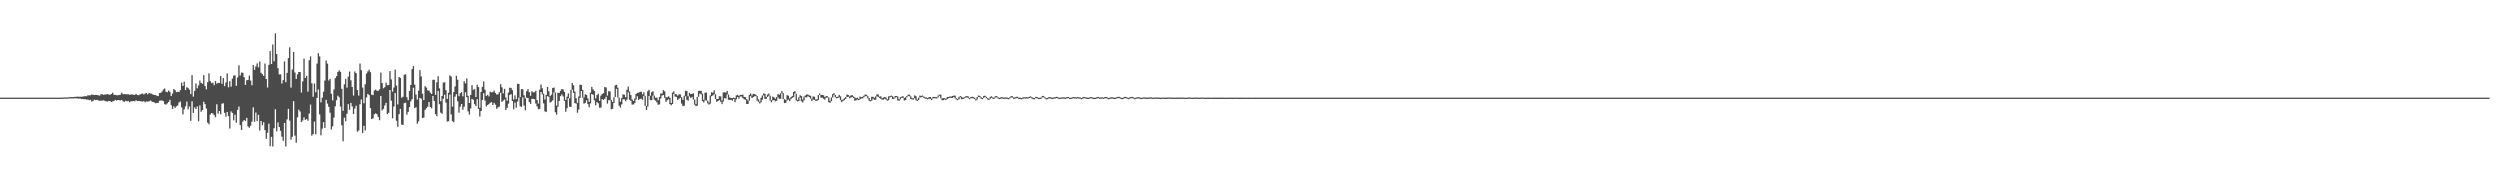 <?xml version="1.0" encoding="UTF-8"?>
<svg xmlns="http://www.w3.org/2000/svg" width="1920" height="150">
  <path d="M0 75.000h1v1.000H0zM1 75.000h1v1.000H1zM2 75.000h1v1.000H2zM3 75.000h1v1.000H3zM4 75.000h1v1.000H4zM5 75.000h1v1.000H5zM6 75.000h1v1.000H6zM7 75.000h1v1.000H7zM8 75.000h1v1.000H8zM9 75.000h1v1.000H9zM10 75.000h1v1.000H10zM11 75.000h1v1.000H11zM12 75.000h1v1.000H12zM13 75.000h1v1.000H13zM14 75.000h1v1.000H14zM15 75.000h1v1.000H15zM16 75.000h1v1.000H16zM17 75.000h1v1.000H17zM18 75.000h1v1.000H18zM19 75.000h1v1.000H19zM20 75.000h1v1.000H20zM21 75.000h1v1.000H21zM22 75.000h1v1.000H22zM23 75.000h1v1.000H23zM24 75.000h1v1.000H24zM25 75.000h1v1.000H25zM26 75.000h1v1.000H26zM27 75.000h1v1.000H27zM28 75.000h1v1.000H28zM29 75.000h1v1.000H29zM30 75.000h1v1.000H30zM31 75.000h1v1.000H31zM32 75.000h1v1.000H32zM33 75.000h1v1.000H33zM34 75.000h1v1.000H34zM35 75.000h1v1.000H35zM36 75.000h1v1.000H36zM37 75.000h1v1.000H37zM38 75.000h1v1.000H38zM39 75.000h1v1.000H39zM40 75.000h1v1.000H40zM41 75.000h1v1.000H41zM42 75.000h1v1.000H42zM43 75.000h1v1.000H43zM44 75.000h1v1.000H44zM45 74.997h1v1.000H45zM46 74.978h1v1.000H46zM47 74.922h1v1.000H47zM48 74.885h1v1.000H48zM49 74.811h1v1.000H49zM50 74.843h1v1.000H50zM51 74.829h1v1.000H51zM52 74.757h1v1.000H52zM53 74.576h1v1.000H53zM54 74.555h1v1.066H54zM55 74.602h1v1.000H55zM56 74.519h1v1.125H56zM57 74.390h1v1.092H57zM58 74.353h1v1.160H58zM59 74.206h1v1.430H59zM60 74.363h1v1.409H60zM61 74.259h1v1.332H61zM62 74.275h1v1.844H62zM63 74.178h1v1.818H63zM64 73.998h1v2.262H64zM65 73.810h1v2.329H65zM66 73.940h1v2.605H66zM67 73.236h1v3.150H67zM68 73.213h1v3.760H68zM69 73.220h1v3.470H69zM70 72.535h1v5.531H70zM71 72.790h1v4.700H71zM72 73.016h1v3.475H72zM73 72.859h1v4.053H73zM74 72.888h1v3.825H74zM75 73.232h1v3.876H75zM76 73.452h1v3.939H76zM77 72.499h1v4.810H77zM78 72.302h1v4.975H78zM79 72.850h1v4.183H79zM80 72.546h1v4.857H80zM81 72.582h1v5.273H81zM82 72.233h1v5.785H82zM83 72.588h1v4.916H83zM84 72.827h1v4.719H84zM85 72.195h1v6.170H85zM86 71.151h1v6.739H86zM87 72.788h1v4.776H87zM88 72.888h1v3.789H88zM89 73.079h1v4.186H89zM90 73.280h1v3.518H90zM91 72.925h1v4.052H91zM92 72.691h1v4.465H92zM93 71.162h1v5.593H93zM94 72.414h1v5.398H94zM95 72.234h1v5.940H95zM96 72.343h1v5.009H96zM97 72.470h1v5.352H97zM98 72.269h1v5.244H98zM99 72.853h1v5.667H99zM100 72.522h1v5.319H100zM101 72.483h1v5.220H101zM102 72.836h1v4.746H102zM103 72.787h1v5.078H103zM104 72.151h1v4.794H104zM105 72.972h1v4.710H105zM106 73.133h1v4.369H106zM107 72.622h1v4.998H107zM108 72.081h1v5.774H108zM109 71.818h1v6.206H109zM110 72.553h1v5.130H110zM111 71.839h1v6.695H111zM112 71.456h1v6.451H112zM113 72.461h1v5.561H113zM114 71.389h1v6.419H114zM115 71.826h1v5.359H115zM116 71.894h1v5.917H116zM117 72.577h1v5.736H117zM118 72.864h1v5.781H118zM119 73.003h1v6.330H119zM120 73.535h1v5.442H120zM121 73.775h1v5.284H121zM122 71.474h1v5.865H122zM123 71.285h1v5.876H123zM124 70.206h1v7.028H124zM125 68.780h1v8.915H125zM126 67.922h1v12.048H126zM127 70.509h1v9.873H127zM128 70.825h1v8.573H128zM129 69.556h1v8.802H129zM130 70.429h1v6.280H130zM131 73.783h1v7.009H131zM132 71.809h1v11.908H132zM133 68.405h1v13.289H133zM134 69.214h1v13.621H134zM135 70.801h1v10.846H135zM136 70.477h1v10.514H136zM137 70.715h1v8.007H137zM138 69.227h1v8.754H138zM139 63.439h1v18.931H139zM140 66.033h1v21.807H140zM141 62.762h1v21.206H141zM142 69.182h1v12.542H142zM143 66.907h1v11.112H143zM144 67.695h1v16.296H144zM145 68.845h1v12.941H145zM146 72.307h1v20.541H146zM147 57.718h1v20.038H147zM148 74.195h1v12.530H148zM149 69.816h1v12.672H149zM150 64.098h1v19.607H150zM151 67.809h1v13.901H151zM152 65.546h1v27.660H152zM153 61.849h1v19.108H153zM154 63.672h1v22.185H154zM155 64.346h1v20.207H155zM156 57.725h1v20.401H156zM157 66.171h1v13.842H157zM158 68.600h1v14.827H158zM159 63.108h1v31.078H159zM160 56.340h1v39.076H160zM161 62.273h1v25.676H161zM162 63.887h1v22.937H162zM163 63.487h1v23.709H163zM164 65.449h1v23.009H164zM165 62.262h1v27.780H165zM166 64.264h1v15.816H166zM167 63.571h1v23.749H167zM168 63.719h1v21.517H168zM169 58.371h1v29.402H169zM170 64.378h1v15.259H170zM171 59.955h1v19.374H171zM172 66.138h1v20.541H172zM173 63.379h1v26.200H173zM174 56.354h1v29.653H174zM175 67.084h1v22.068H175zM176 62.344h1v36.369H176zM177 66.558h1v19.006H177zM178 60.349h1v26.398H178zM179 57.998h1v34.491H179zM180 57.850h1v30.220H180zM181 65.895h1v28.323H181zM182 59.504h1v24.873H182zM183 50.130h1v31.695H183zM184 57.999h1v38.092H184zM185 55.762h1v44.043H185zM186 55.847h1v37.531H186zM187 59.226h1v32.957H187zM188 65.296h1v27.591H188zM189 61.656h1v28.881H189zM190 61.397h1v35.765H190zM191 58.022h1v40.061H191zM192 61.831h1v34.721H192zM193 65.468h1v27.944H193zM194 49.937h1v32.527H194zM195 53.638h1v39.860H195zM196 50.960h1v35.441H196zM197 48.699h1v44.252H197zM198 51.690h1v36.493H198zM199 47.276h1v52.975H199zM200 55.837h1v37.091H200zM201 56.948h1v39.216H201zM202 58.290h1v35.618H202zM203 48.789h1v51.094H203zM204 60.650h1v45.971H204zM205 67.172h1v34.750H205zM206 49.796h1v45.175H206zM207 39.217h1v73.116H207zM208 49.167h1v55.963H208zM209 34.181h1v78.311H209zM210 46.991h1v51.470H210zM211 25.609h1v58.264H211zM212 41.498h1v59.367H212zM213 52.399h1v41.680H213zM214 57.134h1v40.412H214zM215 57.029h1v43.445H215zM216 64.175h1v40.793H216zM217 61.534h1v46.599H217zM218 47.136h1v47.295H218zM219 63.116h1v49.384H219zM220 55.975h1v35.717H220zM221 44.671h1v38.914H221zM222 36.306h1v56.299H222zM223 67.278h1v39.951H223zM224 53.403h1v51.604H224zM225 40.005h1v37.689H225zM226 55.633h1v48.505H226zM227 60.603h1v49.025H227zM228 57.145h1v32.952H228zM229 55.260h1v29.019H229zM230 55.304h1v30.351H230zM231 71.057h1v22.705H231zM232 62.522h1v29.987H232zM233 44.985h1v45.102H233zM234 59.871h1v32.260H234zM235 58.222h1v33.204H235zM236 70.390h1v22.309H236zM237 46.258h1v41.013H237zM238 43.327h1v36.982H238zM239 63.979h1v40.186H239zM240 74.322h1v28.588H240zM241 64.078h1v29.298H241zM242 70.875h1v32.300H242zM243 48.768h1v26.394H243zM244 40.881h1v27.811H244zM245 43.302h1v44.546H245zM246 78.634h1v25.281H246zM247 74.972h1v23.846H247zM248 70.462h1v23.396H248zM249 61.909h1v36.448H249zM250 46.506h1v30.168H250zM251 48.866h1v30.704H251zM252 61.848h1v20.246H252zM253 60.576h1v25.985H253zM254 71.963h1v27.482H254zM255 77.121h1v19.857H255zM256 68.685h1v21.629H256zM257 60.064h1v21.612H257zM258 58.472h1v18.509H258zM259 55.235h1v18.290H259zM260 53.986h1v20.762H260zM261 55.218h1v26.663H261zM262 68.204h1v27.986H262zM263 85.083h1v23.428H263zM264 64.775h1v25.579H264zM265 60.587h1v32.617H265zM266 67.260h1v20.139H266zM267 58.879h1v21.095H267zM268 54.960h1v29.359H268zM269 61.717h1v17.274H269zM270 66.810h1v14.882H270zM271 73.371h1v14.225H271zM272 54.894h1v28.509H272zM273 56.188h1v24.946H273zM274 69.170h1v31.935H274zM275 73.410h1v26.784H275zM276 48.794h1v31.307H276zM277 53.911h1v22.457H277zM278 67.201h1v34.969H278zM279 79.304h1v17.299H279zM280 64.671h1v35.584H280zM281 56.486h1v18.380H281zM282 54.826h1v17.324H282zM283 53.576h1v19.478H283zM284 55.447h1v27.593H284zM285 72.662h1v18.768H285zM286 73.044h1v17.869H286zM287 69.552h1v18.189H287zM288 68.826h1v18.210H288zM289 69.693h1v18.005H289zM290 69.710h1v20.171H290zM291 68.593h1v23.700H291zM292 55.757h1v17.945H292zM293 63.787h1v21.066H293zM294 67.846h1v15.790H294zM295 66.958h1v14.040H295zM296 63.514h1v15.438H296zM297 65.426h1v22.154H297zM298 65.225h1v21.392H298zM299 54.554h1v14.575H299zM300 60.963h1v16.371H300zM301 70.421h1v20.470H301zM302 67.286h1v14.527H302zM303 53.436h1v17.925H303zM304 65.749h1v27.051H304zM305 80.225h1v17.132H305zM306 59.146h1v28.552H306zM307 59.910h1v23.712H307zM308 74.985h1v20.597H308zM309 74.310h1v21.715H309zM310 57.272h1v21.928H310zM311 57.085h1v21.764H311zM312 74.692h1v13.381H312zM313 77.013h1v8.910H313zM314 69.873h1v12.430H314zM315 65.273h1v12.547H315zM316 53.101h1v23.033H316zM317 50.802h1v16.571H317zM318 65.005h1v18.101H318zM319 72.579h1v9.741H319zM320 76.493h1v18.475H320zM321 69.624h1v23.575H321zM322 53.860h1v21.353H322zM323 58.683h1v17.139H323zM324 71.915h1v18.762H324zM325 76.854h1v13.442H325zM326 66.214h1v18.141H326zM327 67.261h1v15.841H327zM328 69.448h1v12.474H328zM329 69.626h1v8.710H329zM330 71.119h1v11.151H330zM331 72.144h1v11.061H331zM332 61.282h1v12.439H332zM333 61.293h1v16.266H333zM334 72.865h1v14.850H334zM335 63.202h1v26.087H335zM336 58.577h1v11.256H336zM337 67.890h1v12.136H337zM338 77.761h1v8.749H338zM339 73.768h1v13.565H339zM340 63.434h1v12.340H340zM341 63.196h1v9.528H341zM342 69.277h1v9.533H342zM343 75.959h1v17.355H343zM344 71.203h1v21.925H344zM345 57.898h1v14.696H345zM346 58.797h1v29.040H346zM347 81.871h1v11.213H347zM348 70.711h1v23.197H348zM349 66.384h1v7.879H349zM350 58.220h1v14.061H350zM351 61.257h1v16.575H351zM352 73.858h1v12.660H352zM353 71.633h1v10.271H353zM354 70.725h1v9.166H354zM355 73.981h1v10.360H355zM356 62.386h1v19.585H356zM357 64.066h1v6.820H357zM358 60.282h1v14.347H358zM359 73.582h1v11.907H359zM360 79.117h1v8.837H360zM361 72.919h1v10.408H361zM362 65.452h1v10.554H362zM363 68.958h1v7.685H363zM364 68.488h1v11.548H364zM365 74.503h1v6.941H365zM366 65.064h1v11.133H366zM367 66.864h1v16.815H367zM368 82.716h1v6.788H368zM369 70.553h1v14.763H369zM370 66.640h1v10.061H370zM371 62.574h1v9.028H371zM372 68.874h1v8.379H372zM373 73.676h1v8.077H373zM374 72.825h1v7.831H374zM375 74.010h1v5.948H375zM376 70.461h1v8.476H376zM377 70.955h1v7.493H377zM378 70.764h1v9.872H378zM379 69.513h1v9.485H379zM380 71.372h1v9.004H380zM381 72.609h1v10.952H381zM382 72.442h1v10.024H382zM383 70.822h1v10.988H383zM384 64.651h1v6.571H384zM385 67.071h1v11.216H385zM386 71.673h1v5.579H386zM387 68.208h1v8.181H387zM388 74.878h1v9.668H388zM389 77.440h1v5.414H389zM390 71.082h1v8.479H390zM391 67.369h1v5.617H391zM392 67.462h1v4.844H392zM393 69.270h1v8.288H393zM394 76.501h1v7.420H394zM395 73.190h1v5.539H395zM396 76.157h1v6.585H396zM397 64.332h1v13.623H397zM398 64.526h1v10.331H398zM399 74.542h1v7.129H399zM400 68.461h1v13.611H400zM401 68.561h1v6.235H401zM402 73.209h1v7.880H402zM403 75.523h1v9.141H403zM404 69.979h1v5.140H404zM405 68.428h1v6.852H405zM406 70.798h1v7.554H406zM407 73.597h1v6.174H407zM408 70.104h1v5.813H408zM409 70.958h1v4.959H409zM410 70.826h1v5.358H410zM411 69.705h1v9.787H411zM412 76.892h1v4.840H412zM413 79.487h1v4.500H413zM414 68.848h1v14.726H414zM415 64.860h1v5.788H415zM416 67.765h1v4.723H416zM417 71.932h1v7.427H417zM418 76.364h1v9.145H418zM419 72.912h1v13.147H419zM420 66.777h1v7.078H420zM421 70.089h1v4.239H421zM422 73.823h1v4.975H422zM423 72.681h1v5.469H423zM424 67.539h1v9.592H424zM425 67.247h1v3.681H425zM426 70.987h1v15.213H426zM427 81.106h1v6.883H427zM428 71.212h1v10.768H428zM429 71.413h1v6.094H429zM430 69.721h1v4.117H430zM431 68.347h1v4.193H431zM432 68.710h1v5.323H432zM433 70.584h1v6.881H433zM434 76.708h1v9.119H434zM435 74.264h1v8.819H435zM436 71.751h1v3.659H436zM437 75.488h1v6.435H437zM438 68.963h1v13.216H438zM439 63.818h1v5.073H439zM440 65.476h1v5.836H440zM441 70.353h1v8.830H441zM442 75.470h1v4.093H442zM443 78.976h1v7.595H443zM444 74.081h1v10.066H444zM445 64.974h1v10.180H445zM446 65.280h1v4.599H446zM447 69.033h1v5.975H447zM448 74.820h1v4.808H448zM449 72.454h1v6.562H449zM450 72.836h1v4.160H450zM451 75.584h1v4.371H451zM452 78.228h1v4.182H452zM453 71.150h1v8.250H453zM454 66.704h1v5.489H454zM455 68.631h1v4.182H455zM456 69.857h1v7.264H456zM457 75.646h1v5.186H457zM458 72.987h1v5.431H458zM459 71.913h1v7.471H459zM460 77.462h1v5.242H460zM461 73.398h1v9.254H461zM462 72.254h1v3.868H462zM463 71.597h1v5.175H463zM464 66.881h1v8.991H464zM465 67.178h1v7.101H465zM466 73.415h1v6.175H466zM467 69.965h1v6.923H467zM468 70.261h1v6.804H468zM469 76.728h1v7.250H469zM470 78.303h1v5.242H470zM471 74.688h1v4.335H471zM472 65.521h1v9.005H472zM473 65.168h1v3.082H473zM474 67.318h1v7.609H474zM475 74.963h1v6.253H475zM476 78.115h1v4.558H476zM477 75.360h1v4.748H477zM478 72.482h1v3.788H478zM479 72.777h1v3.548H479zM480 74.685h1v2.960H480zM481 68.951h1v7.533H481zM482 66.453h1v4.442H482zM483 70.318h1v6.273H483zM484 73.027h1v4.412H484zM485 76.357h1v3.953H485zM486 77.524h1v2.712H486zM487 75.667h1v3.516H487zM488 72.139h1v4.277H488zM489 71.287h1v2.674H489zM490 71.163h1v5.595H490zM491 70.527h1v5.453H491zM492 70.405h1v5.385H492zM493 72.464h1v4.148H493zM494 70.882h1v2.742H494zM495 73.588h1v7.708H495zM496 81.295h1v3.215H496zM497 70.088h1v11.717H497zM498 68.925h1v4.792H498zM499 73.504h1v3.419H499zM500 70.766h1v6.115H500zM501 70.157h1v3.325H501zM502 73.424h1v3.031H502zM503 75.046h1v2.342H503zM504 74.968h1v3.696H504zM505 77.031h1v3.434H505zM506 74.465h1v5.710H506zM507 71.821h1v3.738H507zM508 71.765h1v1.596H508zM509 69.246h1v3.687H509zM510 70.121h1v4.983H510zM511 74.751h1v3.486H511zM512 74.703h1v2.292H512zM513 74.004h1v2.160H513zM514 75.053h1v4.919H514zM515 79.128h1v1.702H515zM516 71.095h1v8.767H516zM517 70.167h1v2.097H517zM518 72.224h1v1.929H518zM519 72.457h1v2.010H519zM520 73.426h1v3.383H520zM521 72.507h1v3.289H521zM522 72.510h1v2.590H522zM523 74.660h1v4.884H523zM524 76.665h1v4.901H524zM525 73.561h1v7.594H525zM526 69.685h1v4.237H526zM527 69.962h1v6.672H527zM528 73.977h1v3.377H528zM529 71.293h1v2.724H529zM530 72.268h1v2.940H530zM531 72.124h1v2.302H531zM532 71.624h1v4.810H532zM533 76.461h1v3.907H533zM534 79.998h1v1.543H534zM535 74.373h1v6.747H535zM536 69.833h1v4.502H536zM537 69.747h1v2.066H537zM538 69.756h1v2.724H538zM539 71.895h1v5.763H539zM540 76.705h1v1.970H540zM541 71.201h1v5.877H541zM542 71.092h1v6.122H542zM543 77.265h1v2.082H543zM544 78.800h1v1.510H544zM545 73.253h1v6.378H545zM546 70.864h1v3.031H546zM547 71.238h1v2.102H547zM548 69.318h1v3.083H548zM549 72.416h1v3.673H549zM550 76.014h1v2.214H550zM551 76.049h1v1.511H551zM552 73.902h1v2.890H552zM553 74.015h1v4.054H553zM554 77.282h1v2.711H554zM555 71.019h1v7.003H555zM556 70.813h1v4.497H556zM557 71.156h1v4.571H557zM558 69.861h1v2.679H558zM559 72.582h1v4.032H559zM560 74.831h1v1.920H560zM561 75.280h1v1.349H561zM562 75.420h1v1.913H562zM563 74.973h1v1.079H563zM564 75.425h1v3.074H564zM565 73.317h1v3.025H565zM566 72.828h1v1.665H566zM567 73.675h1v2.120H567zM568 72.861h1v1.284H568zM569 72.910h1v1.205H569zM570 72.669h1v2.662H570zM571 74.414h1v1.841H571zM572 74.535h1v2.074H572zM573 76.110h1v3.743H573zM574 77.222h1v2.594H574zM575 72.929h1v4.391H575zM576 71.844h1v1.971H576zM577 73.363h1v1.908H577zM578 72.044h1v2.605H578zM579 72.300h1v1.685H579zM580 72.725h1v1.109H580zM581 73.760h1v3.474H581zM582 76.270h1v1.902H582zM583 77.961h1v1.459H583zM584 75.128h1v3.457H584zM585 73.319h1v3.185H585zM586 71.705h1v1.580H586zM587 72.076h1v3.880H587zM588 74.384h1v1.439H588zM589 72.649h1v1.775H589zM590 71.817h1v1.729H590zM591 73.579h1v3.640H591zM592 76.924h1v1.625H592zM593 74.172h1v2.898H593zM594 74.750h1v2.122H594zM595 75.759h1v2.108H595zM596 74.481h1v2.920H596zM597 72.216h1v2.417H597zM598 72.783h1v3.079H598zM599 71.614h1v4.256H599zM600 69.825h1v1.886H600zM601 71.400h1v4.712H601zM602 76.144h1v3.022H602zM603 76.860h1v2.100H603zM604 73.078h1v4.050H604zM605 73.527h1v2.975H605zM606 75.689h1v1.974H606zM607 74.482h1v1.628H607zM608 73.770h1v1.320H608zM609 70.636h1v3.996H609zM610 70.011h1v1.784H610zM611 71.866h1v5.322H611zM612 76.756h1v1.131H612zM613 74.823h1v2.760H613zM614 73.103h1v1.848H614zM615 73.780h1v4.004H615zM616 76.375h1v2.340H616zM617 74.208h1v2.852H617zM618 73.320h1v1.212H618zM619 72.530h1v2.303H619zM620 72.593h1v1.248H620zM621 73.259h1v1.299H621zM622 73.507h1v2.234H622zM623 75.797h1v1.839H623zM624 74.079h1v2.272H624zM625 74.272h1v2.557H625zM626 76.367h1v1.005H626zM627 76.238h1v1.193H627zM628 73.006h1v3.725H628zM629 71.827h1v1.142H629zM630 72.980h1v2.030H630zM631 72.892h1v2.115H631zM632 73.163h1v2.661H632zM633 74.522h1v1.959H633zM634 73.763h1v1.297H634zM635 73.908h1v1.000H635zM636 74.862h1v3.575H636zM637 77.447h1v1.572H637zM638 74.845h1v2.869H638zM639 72.343h1v2.566H639zM640 71.651h1v1.411H640zM641 72.974h1v1.718H641zM642 74.465h1v1.063H642zM643 74.278h1v1.000H643zM644 72.862h1v1.884H644zM645 73.964h1v2.972H645zM646 76.698h1v1.791H646zM647 76.434h1v1.000H647zM648 75.450h1v1.478H648zM649 74.545h1v1.410H649zM650 72.576h1v1.940H650zM651 72.958h1v1.296H651zM652 74.012h1v1.455H652zM653 73.268h1v1.622H653zM654 73.073h1v1.416H654zM655 74.079h1v1.216H655zM656 74.823h1v2.558H656zM657 75.471h1v1.593H657zM658 75.017h1v1.467H658zM659 75.897h1v1.000H659zM660 74.138h1v2.224H660zM661 74.587h1v1.000H661zM662 74.269h1v1.323H662zM663 73.508h1v1.214H663zM664 72.587h1v1.234H664zM665 72.786h1v1.090H665zM666 73.812h1v1.745H666zM667 75.307h1v1.988H667zM668 76.843h1v1.000H668zM669 74.289h1v3.000H669zM670 74.359h1v1.363H670zM671 75.048h1v1.664H671zM672 74.091h1v2.503H672zM673 72.489h1v1.578H673zM674 72.543h1v1.910H674zM675 74.198h1v1.000H675zM676 73.989h1v1.872H676zM677 75.438h1v1.080H677zM678 74.928h1v1.630H678zM679 74.486h1v1.268H679zM680 74.958h1v1.490H680zM681 76.306h1v1.000H681zM682 74.011h1v2.937H682zM683 73.761h1v1.000H683zM684 73.351h1v1.000H684zM685 73.943h1v2.019H685zM686 74.889h1v1.092H686zM687 73.751h1v1.238H687zM688 73.660h1v1.000H688zM689 74.063h1v2.976H689zM690 76.180h1v1.267H690zM691 74.713h1v1.586H691zM692 74.170h1v1.000H692zM693 73.906h1v1.303H693zM694 75.222h1v2.010H694zM695 74.703h1v2.148H695zM696 73.734h1v1.000H696zM697 72.680h1v1.047H697zM698 72.708h1v1.263H698zM699 73.960h1v2.068H699zM700 75.395h1v1.000H700zM701 75.415h1v1.037H701zM702 73.226h1v2.175H702zM703 73.871h1v3.031H703zM704 76.450h1v1.186H704zM705 74.998h1v1.790H705zM706 73.417h1v1.556H706zM707 73.648h1v1.000H707zM708 73.361h1v1.000H708zM709 74.158h1v1.000H709zM710 74.726h1v1.000H710zM711 74.778h1v1.000H711zM712 75.330h1v1.000H712zM713 74.476h1v1.269H713zM714 74.455h1v1.507H714zM715 75.704h1v1.221H715zM716 74.511h1v1.170H716zM717 74.381h1v1.000H717zM718 74.588h1v1.000H718zM719 74.660h1v1.000H719zM720 73.383h1v1.354H720zM721 72.596h1v1.000H721zM722 72.720h1v2.755H722zM723 75.445h1v1.517H723zM724 75.402h1v1.569H724zM725 75.358h1v1.000H725zM726 75.850h1v1.000H726zM727 74.520h1v1.582H727zM728 74.432h1v1.000H728zM729 74.014h1v1.000H729zM730 74.201h1v1.032H730zM731 73.753h1v1.499H731zM732 73.433h1v1.000H732zM733 73.418h1v2.098H733zM734 75.392h1v1.000H734zM735 75.921h1v1.000H735zM736 74.455h1v1.850H736zM737 73.755h1v1.000H737zM738 74.289h1v1.887H738zM739 75.089h1v1.000H739zM740 74.627h1v1.000H740zM741 74.023h1v1.000H741zM742 73.756h1v1.000H742zM743 73.916h1v1.367H743zM744 75.192h1v1.000H744zM745 74.580h1v1.000H745zM746 74.300h1v1.000H746zM747 74.571h1v1.000H747zM748 75.075h1v1.057H748zM749 76.137h1v1.000H749zM750 74.480h1v1.886H750zM751 73.367h1v1.106H751zM752 73.612h1v1.104H752zM753 74.586h1v1.257H753zM754 75.260h1v1.000H754zM755 73.731h1v1.506H755zM756 73.477h1v1.000H756zM757 74.396h1v1.000H757zM758 75.360h1v1.000H758zM759 75.816h1v1.000H759zM760 74.373h1v1.435H760zM761 73.957h1v1.094H761zM762 74.792h1v1.000H762zM763 74.972h1v1.000H763zM764 73.812h1v1.151H764zM765 73.768h1v1.000H765zM766 74.712h1v1.000H766zM767 75.088h1v1.000H767zM768 74.863h1v1.000H768zM769 74.514h1v1.000H769zM770 74.915h1v1.000H770zM771 74.844h1v1.000H771zM772 74.867h1v1.000H772zM773 74.872h1v1.000H773zM774 75.276h1v1.000H774zM775 74.660h1v1.000H775zM776 73.830h1v1.000H776zM777 73.936h1v1.000H777zM778 74.854h1v1.000H778zM779 74.820h1v1.000H779zM780 74.358h1v1.000H780zM781 74.345h1v1.000H781zM782 75.048h1v1.000H782zM783 74.957h1v1.000H783zM784 75.263h1v1.000H784zM785 74.844h1v1.049H785zM786 74.626h1v1.000H786zM787 74.744h1v1.000H787zM788 74.585h1v1.000H788zM789 74.782h1v1.000H789zM790 74.284h1v1.000H790zM791 73.978h1v1.000H791zM792 74.655h1v1.000H792zM793 75.135h1v1.025H793zM794 75.272h1v1.000H794zM795 74.324h1v1.000H795zM796 74.496h1v1.000H796zM797 75.046h1v1.000H797zM798 75.104h1v1.000H798zM799 74.917h1v1.000H799zM800 73.673h1v1.238H800zM801 73.658h1v1.000H801zM802 74.550h1v1.000H802zM803 75.409h1v1.000H803zM804 75.118h1v1.000H804zM805 74.548h1v1.000H805zM806 74.659h1v1.000H806zM807 74.818h1v1.000H807zM808 75.126h1v1.000H808zM809 74.712h1v1.000H809zM810 74.649h1v1.000H810zM811 74.365h1v1.000H811zM812 74.613h1v1.000H812zM813 75.132h1v1.000H813zM814 74.900h1v1.000H814zM815 74.840h1v1.000H815zM816 74.739h1v1.000H816zM817 74.758h1v1.000H817zM818 75.083h1v1.000H818zM819 74.494h1v1.000H819zM820 74.477h1v1.000H820zM821 75.100h1v1.000H821zM822 75.088h1v1.000H822zM823 74.697h1v1.000H823zM824 74.541h1v1.000H824zM825 74.688h1v1.000H825zM826 74.872h1v1.000H826zM827 74.467h1v1.000H827zM828 74.810h1v1.000H828zM829 74.688h1v1.000H829zM830 75.265h1v1.000H830zM831 74.760h1v1.000H831zM832 74.436h1v1.000H832zM833 74.688h1v1.000H833zM834 74.864h1v1.000H834zM835 75.053h1v1.000H835zM836 74.954h1v1.000H836zM837 74.543h1v1.000H837zM838 74.575h1v1.000H838zM839 75.017h1v1.000H839zM840 75.105h1v1.000H840zM841 75.038h1v1.000H841zM842 74.549h1v1.000H842zM843 74.398h1v1.000H843zM844 74.979h1v1.000H844zM845 74.738h1v1.000H845zM846 74.746h1v1.000H846zM847 74.993h1v1.000H847zM848 74.513h1v1.000H848zM849 74.459h1v1.000H849zM850 74.851h1v1.000H850zM851 75.283h1v1.000H851zM852 74.908h1v1.000H852zM853 74.708h1v1.000H853zM854 74.713h1v1.000H854zM855 75.030h1v1.000H855zM856 75.059h1v1.000H856zM857 74.690h1v1.000H857zM858 74.373h1v1.000H858zM859 74.357h1v1.000H859zM860 74.801h1v1.000H860zM861 75.203h1v1.000H861zM862 75.074h1v1.000H862zM863 74.469h1v1.000H863zM864 74.382h1v1.000H864zM865 74.746h1v1.000H865zM866 75.234h1v1.000H866zM867 74.858h1v1.000H867zM868 74.491h1v1.000H868zM869 74.409h1v1.000H869zM870 74.677h1v1.000H870zM871 75.276h1v1.000H871zM872 74.892h1v1.000H872zM873 74.687h1v1.000H873zM874 74.608h1v1.000H874zM875 74.896h1v1.000H875zM876 75.113h1v1.000H876zM877 74.933h1v1.000H877zM878 74.729h1v1.000H878zM879 74.873h1v1.000H879zM880 74.976h1v1.000H880zM881 74.967h1v1.000H881zM882 74.905h1v1.000H882zM883 74.758h1v1.000H883zM884 74.811h1v1.000H884zM885 75.051h1v1.000H885zM886 74.897h1v1.000H886zM887 74.898h1v1.000H887zM888 74.870h1v1.000H888zM889 74.856h1v1.000H889zM890 74.980h1v1.000H890zM891 75.078h1v1.000H891zM892 74.956h1v1.000H892zM893 74.884h1v1.000H893zM894 74.991h1v1.000H894zM895 75.025h1v1.000H895zM896 74.920h1v1.000H896zM897 74.853h1v1.000H897zM898 74.881h1v1.000H898zM899 75.000h1v1.000H899zM900 74.959h1v1.000H900zM901 74.955h1v1.000H901zM902 75.001h1v1.000H902zM903 74.959h1v1.000H903zM904 74.927h1v1.000H904zM905 74.924h1v1.000H905zM906 75.012h1v1.000H906zM907 74.893h1v1.000H907zM908 74.908h1v1.000H908zM909 74.934h1v1.000H909zM910 74.987h1v1.000H910zM911 75.024h1v1.000H911zM912 74.887h1v1.000H912zM913 74.814h1v1.000H913zM914 74.940h1v1.000H914zM915 75.050h1v1.000H915zM916 74.965h1v1.000H916zM917 74.894h1v1.000H917zM918 74.957h1v1.000H918zM919 74.947h1v1.000H919zM920 75.005h1v1.000H920zM921 75.010h1v1.000H921zM922 74.900h1v1.000H922zM923 74.889h1v1.000H923zM924 74.986h1v1.000H924zM925 75.041h1v1.000H925zM926 74.991h1v1.000H926zM927 74.962h1v1.000H927zM928 74.959h1v1.000H928zM929 74.987h1v1.000H929zM930 74.988h1v1.000H930zM931 75.024h1v1.000H931zM932 74.957h1v1.000H932zM933 74.960h1v1.000H933zM934 74.975h1v1.000H934zM935 75.023h1v1.000H935zM936 75.013h1v1.000H936zM937 74.978h1v1.000H937zM938 74.963h1v1.000H938zM939 74.964h1v1.000H939zM940 74.994h1v1.000H940zM941 75.012h1v1.000H941zM942 75.012h1v1.000H942zM943 74.976h1v1.000H943zM944 74.968h1v1.000H944zM945 74.980h1v1.000H945zM946 75.010h1v1.000H946zM947 75.001h1v1.000H947zM948 74.972h1v1.000H948zM949 74.977h1v1.000H949zM950 74.987h1v1.000H950zM951 75.012h1v1.000H951zM952 75.009h1v1.000H952zM953 74.985h1v1.000H953zM954 74.981h1v1.000H954zM955 74.994h1v1.000H955zM956 75.006h1v1.000H956zM957 75.001h1v1.000H957zM958 74.986h1v1.000H958zM959 74.980h1v1.000H959zM960 74.990h1v1.000H960zM961 75.004h1v1.000H961zM962 75.004h1v1.000H962zM963 74.988h1v1.000H963zM964 74.982h1v1.000H964zM965 74.989h1v1.000H965zM966 75.002h1v1.000H966zM967 75.002h1v1.000H967zM968 75.001h1v1.000H968zM969 74.994h1v1.000H969zM970 74.987h1v1.000H970zM971 74.998h1v1.000H971zM972 74.990h1v1.000H972zM973 74.985h1v1.000H973zM974 74.988h1v1.000H974zM975 74.995h1v1.000H975zM976 75.002h1v1.000H976zM977 75.007h1v1.000H977zM978 75.004h1v1.000H978zM979 74.993h1v1.000H979zM980 74.992h1v1.000H980zM981 74.992h1v1.000H981zM982 74.993h1v1.000H982zM983 74.995h1v1.000H983zM984 74.996h1v1.000H984zM985 74.994h1v1.000H985zM986 75.004h1v1.000H986zM987 75.004h1v1.000H987zM988 74.998h1v1.000H988zM989 74.998h1v1.000H989zM990 74.999h1v1.000H990zM991 74.995h1v1.000H991zM992 74.992h1v1.000H992zM993 74.992h1v1.000H993zM994 75.000h1v1.000H994zM995 74.994h1v1.000H995zM996 74.994h1v1.000H996zM997 74.998h1v1.000H997zM998 75.004h1v1.000H998zM999 75.000h1v1.000H999zM1000 74.998h1v1.000H1000zM1001 74.994h1v1.000H1001zM1002 74.999h1v1.000H1002zM1003 75.000h1v1.000H1003zM1004 74.997h1v1.000H1004zM1005 74.994h1v1.000H1005zM1006 74.990h1v1.000H1006zM1007 74.990h1v1.000H1007zM1008 75.002h1v1.000H1008zM1009 75.004h1v1.000H1009zM1010 75.000h1v1.000H1010zM1011 74.995h1v1.000H1011zM1012 74.995h1v1.000H1012zM1013 74.999h1v1.000H1013zM1014 74.999h1v1.000H1014zM1015 74.997h1v1.000H1015zM1016 74.993h1v1.000H1016zM1017 74.993h1v1.000H1017zM1018 75.001h1v1.000H1018zM1019 75.003h1v1.000H1019zM1020 74.994h1v1.000H1020zM1021 74.991h1v1.000H1021zM1022 74.993h1v1.000H1022zM1023 75.001h1v1.000H1023zM1024 75.005h1v1.000H1024zM1025 74.999h1v1.000H1025zM1026 74.995h1v1.000H1026zM1027 74.993h1v1.000H1027zM1028 74.998h1v1.000H1028zM1029 75.002h1v1.000H1029zM1030 74.995h1v1.000H1030zM1031 74.994h1v1.000H1031zM1032 74.998h1v1.000H1032zM1033 75.003h1v1.000H1033zM1034 75.004h1v1.000H1034zM1035 74.999h1v1.000H1035zM1036 74.994h1v1.000H1036zM1037 74.994h1v1.000H1037zM1038 74.997h1v1.000H1038zM1039 75.001h1v1.000H1039zM1040 74.998h1v1.000H1040zM1041 74.997h1v1.000H1041zM1042 74.997h1v1.000H1042zM1043 75.002h1v1.000H1043zM1044 75.002h1v1.000H1044zM1045 74.999h1v1.000H1045zM1046 74.995h1v1.000H1046zM1047 74.994h1v1.000H1047zM1048 74.996h1v1.000H1048zM1049 75.002h1v1.000H1049zM1050 75.002h1v1.000H1050zM1051 74.997h1v1.000H1051zM1052 74.995h1v1.000H1052zM1053 74.998h1v1.000H1053zM1054 75.000h1v1.000H1054zM1055 75.001h1v1.000H1055zM1056 74.999h1v1.000H1056zM1057 74.998h1v1.000H1057zM1058 74.999h1v1.000H1058zM1059 74.999h1v1.000H1059zM1060 74.998h1v1.000H1060zM1061 74.997h1v1.000H1061zM1062 74.994h1v1.000H1062zM1063 74.995h1v1.000H1063zM1064 75.002h1v1.000H1064zM1065 75.003h1v1.000H1065zM1066 75.000h1v1.000H1066zM1067 74.996h1v1.000H1067zM1068 74.993h1v1.000H1068zM1069 74.998h1v1.000H1069zM1070 74.998h1v1.000H1070zM1071 75.000h1v1.000H1071zM1072 74.999h1v1.000H1072zM1073 74.999h1v1.000H1073zM1074 74.999h1v1.000H1074zM1075 75.001h1v1.000H1075zM1076 75.000h1v1.000H1076zM1077 74.996h1v1.000H1077zM1078 74.996h1v1.000H1078zM1079 74.996h1v1.000H1079zM1080 74.999h1v1.000H1080zM1081 75.002h1v1.000H1081zM1082 75.000h1v1.000H1082zM1083 74.999h1v1.000H1083zM1084 74.998h1v1.000H1084zM1085 74.998h1v1.000H1085zM1086 75.000h1v1.000H1086zM1087 74.999h1v1.000H1087zM1088 74.996h1v1.000H1088zM1089 74.996h1v1.000H1089zM1090 74.997h1v1.000H1090zM1091 75.002h1v1.000H1091zM1092 75.001h1v1.000H1092zM1093 74.997h1v1.000H1093zM1094 74.997h1v1.000H1094zM1095 74.997h1v1.000H1095zM1096 75.002h1v1.000H1096zM1097 75.000h1v1.000H1097zM1098 74.998h1v1.000H1098zM1099 74.996h1v1.000H1099zM1100 74.997h1v1.000H1100zM1101 75.001h1v1.000H1101zM1102 75.002h1v1.000H1102zM1103 75.000h1v1.000H1103zM1104 74.997h1v1.000H1104zM1105 74.998h1v1.000H1105zM1106 75.001h1v1.000H1106zM1107 74.998h1v1.000H1107zM1108 74.996h1v1.000H1108zM1109 74.996h1v1.000H1109zM1110 74.998h1v1.000H1110zM1111 75.001h1v1.000H1111zM1112 75.003h1v1.000H1112zM1113 75.001h1v1.000H1113zM1114 74.998h1v1.000H1114zM1115 74.998h1v1.000H1115zM1116 74.999h1v1.000H1116zM1117 75.000h1v1.000H1117zM1118 74.999h1v1.000H1118zM1119 74.996h1v1.000H1119zM1120 74.996h1v1.000H1120zM1121 74.999h1v1.000H1121zM1122 75.002h1v1.000H1122zM1123 75.001h1v1.000H1123zM1124 74.999h1v1.000H1124zM1125 74.998h1v1.000H1125zM1126 74.999h1v1.000H1126zM1127 75.000h1v1.000H1127zM1128 75.000h1v1.000H1128zM1129 74.999h1v1.000H1129zM1130 74.998h1v1.000H1130zM1131 74.999h1v1.000H1131zM1132 75.001h1v1.000H1132zM1133 75.000h1v1.000H1133zM1134 74.998h1v1.000H1134zM1135 74.998h1v1.000H1135zM1136 74.998h1v1.000H1136zM1137 75.001h1v1.000H1137zM1138 75.001h1v1.000H1138zM1139 75.000h1v1.000H1139zM1140 74.998h1v1.000H1140zM1141 74.998h1v1.000H1141zM1142 74.999h1v1.000H1142zM1143 75.000h1v1.000H1143zM1144 74.999h1v1.000H1144zM1145 74.998h1v1.000H1145zM1146 74.999h1v1.000H1146zM1147 75.001h1v1.000H1147zM1148 75.001h1v1.000H1148zM1149 75.000h1v1.000H1149zM1150 74.999h1v1.000H1150zM1151 74.999h1v1.000H1151zM1152 74.999h1v1.000H1152zM1153 74.999h1v1.000H1153zM1154 75.000h1v1.000H1154zM1155 74.999h1v1.000H1155zM1156 74.998h1v1.000H1156zM1157 75.000h1v1.000H1157zM1158 75.001h1v1.000H1158zM1159 75.001h1v1.000H1159zM1160 75.000h1v1.000H1160zM1161 74.999h1v1.000H1161zM1162 74.999h1v1.000H1162zM1163 75.001h1v1.000H1163zM1164 74.999h1v1.000H1164zM1165 74.997h1v1.000H1165zM1166 74.997h1v1.000H1166zM1167 74.998h1v1.000H1167zM1168 75.000h1v1.000H1168zM1169 75.002h1v1.000H1169zM1170 75.002h1v1.000H1170zM1171 75.000h1v1.000H1171zM1172 75.000h1v1.000H1172zM1173 74.999h1v1.000H1173zM1174 74.998h1v1.000H1174zM1175 74.996h1v1.000H1175zM1176 74.996h1v1.000H1176zM1177 74.997h1v1.000H1177zM1178 75.000h1v1.000H1178zM1179 75.003h1v1.000H1179zM1180 75.001h1v1.000H1180zM1181 75.000h1v1.000H1181zM1182 74.999h1v1.000H1182zM1183 74.998h1v1.000H1183zM1184 74.998h1v1.000H1184zM1185 74.998h1v1.000H1185zM1186 74.998h1v1.000H1186zM1187 74.998h1v1.000H1187zM1188 75.000h1v1.000H1188zM1189 75.002h1v1.000H1189zM1190 75.002h1v1.000H1190zM1191 75.000h1v1.000H1191zM1192 74.999h1v1.000H1192zM1193 74.999h1v1.000H1193zM1194 74.999h1v1.000H1194zM1195 75.000h1v1.000H1195zM1196 74.999h1v1.000H1196zM1197 74.999h1v1.000H1197zM1198 74.999h1v1.000H1198zM1199 75.000h1v1.000H1199zM1200 75.000h1v1.000H1200zM1201 75.000h1v1.000H1201zM1202 75.000h1v1.000H1202zM1203 75.000h1v1.000H1203zM1204 75.001h1v1.000H1204zM1205 75.000h1v1.000H1205zM1206 74.999h1v1.000H1206zM1207 74.997h1v1.000H1207zM1208 74.997h1v1.000H1208zM1209 74.998h1v1.000H1209zM1210 75.000h1v1.000H1210zM1211 75.001h1v1.000H1211zM1212 75.001h1v1.000H1212zM1213 75.000h1v1.000H1213zM1214 75.000h1v1.000H1214zM1215 75.000h1v1.000H1215zM1216 74.999h1v1.000H1216zM1217 74.998h1v1.000H1217zM1218 74.998h1v1.000H1218zM1219 74.998h1v1.000H1219zM1220 75.000h1v1.000H1220zM1221 75.000h1v1.000H1221zM1222 75.000h1v1.000H1222zM1223 75.000h1v1.000H1223zM1224 75.000h1v1.000H1224zM1225 75.001h1v1.000H1225zM1226 75.001h1v1.000H1226zM1227 74.999h1v1.000H1227zM1228 74.999h1v1.000H1228zM1229 74.999h1v1.000H1229zM1230 74.999h1v1.000H1230zM1231 74.999h1v1.000H1231zM1232 74.999h1v1.000H1232zM1233 74.999h1v1.000H1233zM1234 75.000h1v1.000H1234zM1235 75.001h1v1.000H1235zM1236 75.002h1v1.000H1236zM1237 75.001h1v1.000H1237zM1238 74.999h1v1.000H1238zM1239 74.998h1v1.000H1239zM1240 74.998h1v1.000H1240zM1241 74.999h1v1.000H1241zM1242 74.999h1v1.000H1242zM1243 74.999h1v1.000H1243zM1244 75.000h1v1.000H1244zM1245 75.001h1v1.000H1245zM1246 75.001h1v1.000H1246zM1247 75.001h1v1.000H1247zM1248 75.000h1v1.000H1248zM1249 74.999h1v1.000H1249zM1250 74.999h1v1.000H1250zM1251 74.999h1v1.000H1251zM1252 74.999h1v1.000H1252zM1253 74.999h1v1.000H1253zM1254 74.999h1v1.000H1254zM1255 74.999h1v1.000H1255zM1256 75.000h1v1.000H1256zM1257 75.001h1v1.000H1257zM1258 75.001h1v1.000H1258zM1259 75.000h1v1.000H1259zM1260 75.000h1v1.000H1260zM1261 74.999h1v1.000H1261zM1262 74.999h1v1.000H1262zM1263 74.999h1v1.000H1263zM1264 74.999h1v1.000H1264zM1265 74.999h1v1.000H1265zM1266 75.000h1v1.000H1266zM1267 75.001h1v1.000H1267zM1268 75.000h1v1.000H1268zM1269 75.000h1v1.000H1269zM1270 75.000h1v1.000H1270zM1271 75.000h1v1.000H1271zM1272 75.000h1v1.000H1272zM1273 75.000h1v1.000H1273zM1274 74.999h1v1.000H1274zM1275 74.999h1v1.000H1275zM1276 74.999h1v1.000H1276zM1277 75.000h1v1.000H1277zM1278 75.001h1v1.000H1278zM1279 75.000h1v1.000H1279zM1280 75.000h1v1.000H1280zM1281 75.000h1v1.000H1281zM1282 75.000h1v1.000H1282zM1283 75.001h1v1.000H1283zM1284 75.000h1v1.000H1284zM1285 74.999h1v1.000H1285zM1286 74.999h1v1.000H1286zM1287 74.999h1v1.000H1287zM1288 74.999h1v1.000H1288zM1289 75.000h1v1.000H1289zM1290 75.000h1v1.000H1290zM1291 75.000h1v1.000H1291zM1292 75.001h1v1.000H1292zM1293 75.001h1v1.000H1293zM1294 75.000h1v1.000H1294zM1295 74.999h1v1.000H1295zM1296 74.999h1v1.000H1296zM1297 74.999h1v1.000H1297zM1298 74.999h1v1.000H1298zM1299 74.999h1v1.000H1299zM1300 75.000h1v1.000H1300zM1301 75.000h1v1.000H1301zM1302 75.001h1v1.000H1302zM1303 75.001h1v1.000H1303zM1304 75.001h1v1.000H1304zM1305 75.000h1v1.000H1305zM1306 74.999h1v1.000H1306zM1307 74.999h1v1.000H1307zM1308 74.999h1v1.000H1308zM1309 74.999h1v1.000H1309zM1310 74.999h1v1.000H1310zM1311 75.000h1v1.000H1311zM1312 75.000h1v1.000H1312zM1313 75.001h1v1.000H1313zM1314 75.001h1v1.000H1314zM1315 75.000h1v1.000H1315zM1316 74.999h1v1.000H1316zM1317 74.999h1v1.000H1317zM1318 74.999h1v1.000H1318zM1319 74.999h1v1.000H1319zM1320 74.999h1v1.000H1320zM1321 74.999h1v1.000H1321zM1322 74.999h1v1.000H1322zM1323 75.000h1v1.000H1323zM1324 75.001h1v1.000H1324zM1325 75.001h1v1.000H1325zM1326 75.000h1v1.000H1326zM1327 75.000h1v1.000H1327zM1328 75.000h1v1.000H1328zM1329 75.000h1v1.000H1329zM1330 74.999h1v1.000H1330zM1331 74.999h1v1.000H1331zM1332 74.999h1v1.000H1332zM1333 75.000h1v1.000H1333zM1334 75.000h1v1.000H1334zM1335 75.001h1v1.000H1335zM1336 75.000h1v1.000H1336zM1337 75.000h1v1.000H1337zM1338 75.000h1v1.000H1338zM1339 75.000h1v1.000H1339zM1340 74.999h1v1.000H1340zM1341 74.999h1v1.000H1341zM1342 74.999h1v1.000H1342zM1343 74.999h1v1.000H1343zM1344 75.000h1v1.000H1344zM1345 75.000h1v1.000H1345zM1346 75.001h1v1.000H1346zM1347 75.000h1v1.000H1347zM1348 75.000h1v1.000H1348zM1349 75.000h1v1.000H1349zM1350 75.000h1v1.000H1350zM1351 75.000h1v1.000H1351zM1352 74.999h1v1.000H1352zM1353 74.999h1v1.000H1353zM1354 74.999h1v1.000H1354zM1355 75.000h1v1.000H1355zM1356 75.000h1v1.000H1356zM1357 75.000h1v1.000H1357zM1358 75.000h1v1.000H1358zM1359 75.000h1v1.000H1359zM1360 75.000h1v1.000H1360zM1361 75.000h1v1.000H1361zM1362 75.000h1v1.000H1362zM1363 74.999h1v1.000H1363zM1364 74.999h1v1.000H1364zM1365 75.000h1v1.000H1365zM1366 75.000h1v1.000H1366zM1367 75.000h1v1.000H1367zM1368 75.000h1v1.000H1368zM1369 75.000h1v1.000H1369zM1370 75.001h1v1.000H1370zM1371 75.001h1v1.000H1371zM1372 75.000h1v1.000H1372zM1373 75.000h1v1.000H1373zM1374 74.999h1v1.000H1374zM1375 74.999h1v1.000H1375zM1376 74.999h1v1.000H1376zM1377 75.000h1v1.000H1377zM1378 75.000h1v1.000H1378zM1379 75.000h1v1.000H1379zM1380 75.001h1v1.000H1380zM1381 75.001h1v1.000H1381zM1382 75.000h1v1.000H1382zM1383 75.000h1v1.000H1383zM1384 74.999h1v1.000H1384zM1385 74.999h1v1.000H1385zM1386 74.999h1v1.000H1386zM1387 75.000h1v1.000H1387zM1388 75.000h1v1.000H1388zM1389 75.000h1v1.000H1389zM1390 75.000h1v1.000H1390zM1391 75.000h1v1.000H1391zM1392 75.001h1v1.000H1392zM1393 75.000h1v1.000H1393zM1394 75.000h1v1.000H1394zM1395 75.000h1v1.000H1395zM1396 75.000h1v1.000H1396zM1397 75.000h1v1.000H1397zM1398 74.999h1v1.000H1398zM1399 74.999h1v1.000H1399zM1400 74.999h1v1.000H1400zM1401 75.000h1v1.000H1401zM1402 75.001h1v1.000H1402zM1403 75.000h1v1.000H1403zM1404 75.000h1v1.000H1404zM1405 75.000h1v1.000H1405zM1406 75.000h1v1.000H1406zM1407 75.000h1v1.000H1407zM1408 74.999h1v1.000H1408zM1409 74.999h1v1.000H1409zM1410 74.999h1v1.000H1410zM1411 75.000h1v1.000H1411zM1412 75.000h1v1.000H1412zM1413 75.000h1v1.000H1413zM1414 75.000h1v1.000H1414zM1415 75.000h1v1.000H1415zM1416 75.000h1v1.000H1416zM1417 75.000h1v1.000H1417zM1418 75.000h1v1.000H1418zM1419 74.999h1v1.000H1419zM1420 75.000h1v1.000H1420zM1421 75.000h1v1.000H1421zM1422 75.000h1v1.000H1422zM1423 75.000h1v1.000H1423zM1424 75.000h1v1.000H1424zM1425 75.000h1v1.000H1425zM1426 75.000h1v1.000H1426zM1427 75.000h1v1.000H1427zM1428 75.000h1v1.000H1428zM1429 74.999h1v1.000H1429zM1430 74.999h1v1.000H1430zM1431 75.000h1v1.000H1431zM1432 75.000h1v1.000H1432zM1433 75.000h1v1.000H1433zM1434 75.000h1v1.000H1434zM1435 75.000h1v1.000H1435zM1436 75.000h1v1.000H1436zM1437 75.000h1v1.000H1437zM1438 75.000h1v1.000H1438zM1439 75.000h1v1.000H1439zM1440 75.000h1v1.000H1440zM1441 75.000h1v1.000H1441zM1442 75.000h1v1.000H1442zM1443 75.000h1v1.000H1443zM1444 75.000h1v1.000H1444zM1445 75.000h1v1.000H1445zM1446 75.000h1v1.000H1446zM1447 75.000h1v1.000H1447zM1448 75.000h1v1.000H1448zM1449 75.000h1v1.000H1449zM1450 75.000h1v1.000H1450zM1451 75.000h1v1.000H1451zM1452 75.000h1v1.000H1452zM1453 75.000h1v1.000H1453zM1454 75.000h1v1.000H1454zM1455 75.000h1v1.000H1455zM1456 75.000h1v1.000H1456zM1457 75.000h1v1.000H1457zM1458 75.000h1v1.000H1458zM1459 75.000h1v1.000H1459zM1460 75.000h1v1.000H1460zM1461 75.000h1v1.000H1461zM1462 75.000h1v1.000H1462zM1463 75.000h1v1.000H1463zM1464 75.000h1v1.000H1464zM1465 75.000h1v1.000H1465zM1466 75.000h1v1.000H1466zM1467 75.000h1v1.000H1467zM1468 75.000h1v1.000H1468zM1469 75.000h1v1.000H1469zM1470 75.000h1v1.000H1470zM1471 75.000h1v1.000H1471zM1472 75.000h1v1.000H1472zM1473 75.000h1v1.000H1473zM1474 75.000h1v1.000H1474zM1475 75.000h1v1.000H1475zM1476 75.000h1v1.000H1476zM1477 75.000h1v1.000H1477zM1478 75.000h1v1.000H1478zM1479 75.000h1v1.000H1479zM1480 75.000h1v1.000H1480zM1481 75.000h1v1.000H1481zM1482 75.000h1v1.000H1482zM1483 75.000h1v1.000H1483zM1484 75.000h1v1.000H1484zM1485 75.000h1v1.000H1485zM1486 75.000h1v1.000H1486zM1487 75.000h1v1.000H1487zM1488 75.000h1v1.000H1488zM1489 75.000h1v1.000H1489zM1490 75.000h1v1.000H1490zM1491 75.000h1v1.000H1491zM1492 75.000h1v1.000H1492zM1493 75.000h1v1.000H1493zM1494 75.000h1v1.000H1494zM1495 75.000h1v1.000H1495zM1496 75.000h1v1.000H1496zM1497 75.000h1v1.000H1497zM1498 75.000h1v1.000H1498zM1499 75.000h1v1.000H1499zM1500 75.000h1v1.000H1500zM1501 75.000h1v1.000H1501zM1502 75.000h1v1.000H1502zM1503 75.000h1v1.000H1503zM1504 75.000h1v1.000H1504zM1505 75.000h1v1.000H1505zM1506 75.000h1v1.000H1506zM1507 75.000h1v1.000H1507zM1508 75.000h1v1.000H1508zM1509 75.000h1v1.000H1509zM1510 75.000h1v1.000H1510zM1511 75.000h1v1.000H1511zM1512 75.000h1v1.000H1512zM1513 75.000h1v1.000H1513zM1514 75.000h1v1.000H1514zM1515 75.000h1v1.000H1515zM1516 75.000h1v1.000H1516zM1517 75.000h1v1.000H1517zM1518 75.000h1v1.000H1518zM1519 75.000h1v1.000H1519zM1520 75.000h1v1.000H1520zM1521 75.000h1v1.000H1521zM1522 75.000h1v1.000H1522zM1523 75.000h1v1.000H1523zM1524 75.000h1v1.000H1524zM1525 75.000h1v1.000H1525zM1526 75.000h1v1.000H1526zM1527 75.000h1v1.000H1527zM1528 75.000h1v1.000H1528zM1529 75.000h1v1.000H1529zM1530 75.000h1v1.000H1530zM1531 75.000h1v1.000H1531zM1532 75.000h1v1.000H1532zM1533 75.000h1v1.000H1533zM1534 75.000h1v1.000H1534zM1535 75.000h1v1.000H1535zM1536 75.000h1v1.000H1536zM1537 75.000h1v1.000H1537zM1538 75.000h1v1.000H1538zM1539 75.000h1v1.000H1539zM1540 75.000h1v1.000H1540zM1541 75.000h1v1.000H1541zM1542 75.000h1v1.000H1542zM1543 75.000h1v1.000H1543zM1544 75.000h1v1.000H1544zM1545 75.000h1v1.000H1545zM1546 75.000h1v1.000H1546zM1547 75.000h1v1.000H1547zM1548 75.000h1v1.000H1548zM1549 75.000h1v1.000H1549zM1550 75.000h1v1.000H1550zM1551 75.000h1v1.000H1551zM1552 75.000h1v1.000H1552zM1553 75.000h1v1.000H1553zM1554 75.000h1v1.000H1554zM1555 75.000h1v1.000H1555zM1556 75.000h1v1.000H1556zM1557 75.000h1v1.000H1557zM1558 75.000h1v1.000H1558zM1559 75.000h1v1.000H1559zM1560 75.000h1v1.000H1560zM1561 75.000h1v1.000H1561zM1562 75.000h1v1.000H1562zM1563 75.000h1v1.000H1563zM1564 75.000h1v1.000H1564zM1565 75.000h1v1.000H1565zM1566 75.000h1v1.000H1566zM1567 75.000h1v1.000H1567zM1568 75.000h1v1.000H1568zM1569 75.000h1v1.000H1569zM1570 75.000h1v1.000H1570zM1571 75.000h1v1.000H1571zM1572 75.000h1v1.000H1572zM1573 75.000h1v1.000H1573zM1574 75.000h1v1.000H1574zM1575 75.000h1v1.000H1575zM1576 75.000h1v1.000H1576zM1577 75.000h1v1.000H1577zM1578 75.000h1v1.000H1578zM1579 75.000h1v1.000H1579zM1580 75.000h1v1.000H1580zM1581 75.000h1v1.000H1581zM1582 75.000h1v1.000H1582zM1583 75.000h1v1.000H1583zM1584 75.000h1v1.000H1584zM1585 75.000h1v1.000H1585zM1586 75.000h1v1.000H1586zM1587 75.000h1v1.000H1587zM1588 75.000h1v1.000H1588zM1589 75.000h1v1.000H1589zM1590 75.000h1v1.000H1590zM1591 75.000h1v1.000H1591zM1592 75.000h1v1.000H1592zM1593 75.000h1v1.000H1593zM1594 75.000h1v1.000H1594zM1595 75.000h1v1.000H1595zM1596 75.000h1v1.000H1596zM1597 75.000h1v1.000H1597zM1598 75.000h1v1.000H1598zM1599 75.000h1v1.000H1599zM1600 75.000h1v1.000H1600zM1601 75.000h1v1.000H1601zM1602 75.000h1v1.000H1602zM1603 75.000h1v1.000H1603zM1604 75.000h1v1.000H1604zM1605 75.000h1v1.000H1605zM1606 75.000h1v1.000H1606zM1607 75.000h1v1.000H1607zM1608 75.000h1v1.000H1608zM1609 75.000h1v1.000H1609zM1610 75.000h1v1.000H1610zM1611 75.000h1v1.000H1611zM1612 75.000h1v1.000H1612zM1613 75.000h1v1.000H1613zM1614 75.000h1v1.000H1614zM1615 75.000h1v1.000H1615zM1616 75.000h1v1.000H1616zM1617 75.000h1v1.000H1617zM1618 75.000h1v1.000H1618zM1619 75.000h1v1.000H1619zM1620 75.000h1v1.000H1620zM1621 75.000h1v1.000H1621zM1622 75.000h1v1.000H1622zM1623 75.000h1v1.000H1623zM1624 75.000h1v1.000H1624zM1625 75.000h1v1.000H1625zM1626 75.000h1v1.000H1626zM1627 75.000h1v1.000H1627zM1628 75.000h1v1.000H1628zM1629 75.000h1v1.000H1629zM1630 75.000h1v1.000H1630zM1631 75.000h1v1.000H1631zM1632 75.000h1v1.000H1632zM1633 75.000h1v1.000H1633zM1634 75.000h1v1.000H1634zM1635 75.000h1v1.000H1635zM1636 75.000h1v1.000H1636zM1637 75.000h1v1.000H1637zM1638 75.000h1v1.000H1638zM1639 75.000h1v1.000H1639zM1640 75.000h1v1.000H1640zM1641 75.000h1v1.000H1641zM1642 75.000h1v1.000H1642zM1643 75.000h1v1.000H1643zM1644 75.000h1v1.000H1644zM1645 75.000h1v1.000H1645zM1646 75.000h1v1.000H1646zM1647 75.000h1v1.000H1647zM1648 75.000h1v1.000H1648zM1649 75.000h1v1.000H1649zM1650 75.000h1v1.000H1650zM1651 75.000h1v1.000H1651zM1652 75.000h1v1.000H1652zM1653 75.000h1v1.000H1653zM1654 75.000h1v1.000H1654zM1655 75.000h1v1.000H1655zM1656 75.000h1v1.000H1656zM1657 75.000h1v1.000H1657zM1658 75.000h1v1.000H1658zM1659 75.000h1v1.000H1659zM1660 75.000h1v1.000H1660zM1661 75.000h1v1.000H1661zM1662 75.000h1v1.000H1662zM1663 75.000h1v1.000H1663zM1664 75.000h1v1.000H1664zM1665 75.000h1v1.000H1665zM1666 75.000h1v1.000H1666zM1667 75.000h1v1.000H1667zM1668 75.000h1v1.000H1668zM1669 75.000h1v1.000H1669zM1670 75.000h1v1.000H1670zM1671 75.000h1v1.000H1671zM1672 75.000h1v1.000H1672zM1673 75.000h1v1.000H1673zM1674 75.000h1v1.000H1674zM1675 75.000h1v1.000H1675zM1676 75.000h1v1.000H1676zM1677 75.000h1v1.000H1677zM1678 75.000h1v1.000H1678zM1679 75.000h1v1.000H1679zM1680 75.000h1v1.000H1680zM1681 75.000h1v1.000H1681zM1682 75.000h1v1.000H1682zM1683 75.000h1v1.000H1683zM1684 75.000h1v1.000H1684zM1685 75.000h1v1.000H1685zM1686 75.000h1v1.000H1686zM1687 75.000h1v1.000H1687zM1688 75.000h1v1.000H1688zM1689 75.000h1v1.000H1689zM1690 75.000h1v1.000H1690zM1691 75.000h1v1.000H1691zM1692 75.000h1v1.000H1692zM1693 75.000h1v1.000H1693zM1694 75.000h1v1.000H1694zM1695 75.000h1v1.000H1695zM1696 75.000h1v1.000H1696zM1697 75.000h1v1.000H1697zM1698 75.000h1v1.000H1698zM1699 75.000h1v1.000H1699zM1700 75.000h1v1.000H1700zM1701 75.000h1v1.000H1701zM1702 75.000h1v1.000H1702zM1703 75.000h1v1.000H1703zM1704 75.000h1v1.000H1704zM1705 75.000h1v1.000H1705zM1706 75.000h1v1.000H1706zM1707 75.000h1v1.000H1707zM1708 75.000h1v1.000H1708zM1709 75.000h1v1.000H1709zM1710 75.000h1v1.000H1710zM1711 75.000h1v1.000H1711zM1712 75.000h1v1.000H1712zM1713 75.000h1v1.000H1713zM1714 75.000h1v1.000H1714zM1715 75.000h1v1.000H1715zM1716 75.000h1v1.000H1716zM1717 75.000h1v1.000H1717zM1718 75.000h1v1.000H1718zM1719 75.000h1v1.000H1719zM1720 75.000h1v1.000H1720zM1721 75.000h1v1.000H1721zM1722 75.000h1v1.000H1722zM1723 75.000h1v1.000H1723zM1724 75.000h1v1.000H1724zM1725 75.000h1v1.000H1725zM1726 75.000h1v1.000H1726zM1727 75.000h1v1.000H1727zM1728 75.000h1v1.000H1728zM1729 75.000h1v1.000H1729zM1730 75.000h1v1.000H1730zM1731 75.000h1v1.000H1731zM1732 75.000h1v1.000H1732zM1733 75.000h1v1.000H1733zM1734 75.000h1v1.000H1734zM1735 75.000h1v1.000H1735zM1736 75.000h1v1.000H1736zM1737 75.000h1v1.000H1737zM1738 75.000h1v1.000H1738zM1739 75.000h1v1.000H1739zM1740 75.000h1v1.000H1740zM1741 75.000h1v1.000H1741zM1742 75.000h1v1.000H1742zM1743 75.000h1v1.000H1743zM1744 75.000h1v1.000H1744zM1745 75.000h1v1.000H1745zM1746 75.000h1v1.000H1746zM1747 75.000h1v1.000H1747zM1748 75.000h1v1.000H1748zM1749 75.000h1v1.000H1749zM1750 75.000h1v1.000H1750zM1751 75.000h1v1.000H1751zM1752 75.000h1v1.000H1752zM1753 75.000h1v1.000H1753zM1754 75.000h1v1.000H1754zM1755 75.000h1v1.000H1755zM1756 75.000h1v1.000H1756zM1757 75.000h1v1.000H1757zM1758 75.000h1v1.000H1758zM1759 75.000h1v1.000H1759zM1760 75.000h1v1.000H1760zM1761 75.000h1v1.000H1761zM1762 75.000h1v1.000H1762zM1763 75.000h1v1.000H1763zM1764 75.000h1v1.000H1764zM1765 75.000h1v1.000H1765zM1766 75.000h1v1.000H1766zM1767 75.000h1v1.000H1767zM1768 75.000h1v1.000H1768zM1769 75.000h1v1.000H1769zM1770 75.000h1v1.000H1770zM1771 75.000h1v1.000H1771zM1772 75.000h1v1.000H1772zM1773 75.000h1v1.000H1773zM1774 75.000h1v1.000H1774zM1775 75.000h1v1.000H1775zM1776 75.000h1v1.000H1776zM1777 75.000h1v1.000H1777zM1778 75.000h1v1.000H1778zM1779 75.000h1v1.000H1779zM1780 75.000h1v1.000H1780zM1781 75.000h1v1.000H1781zM1782 75.000h1v1.000H1782zM1783 75.000h1v1.000H1783zM1784 75.000h1v1.000H1784zM1785 75.000h1v1.000H1785zM1786 75.000h1v1.000H1786zM1787 75.000h1v1.000H1787zM1788 75.000h1v1.000H1788zM1789 75.000h1v1.000H1789zM1790 75.000h1v1.000H1790zM1791 75.000h1v1.000H1791zM1792 75.000h1v1.000H1792zM1793 75.000h1v1.000H1793zM1794 75.000h1v1.000H1794zM1795 75.000h1v1.000H1795zM1796 75.000h1v1.000H1796zM1797 75.000h1v1.000H1797zM1798 75.000h1v1.000H1798zM1799 75.000h1v1.000H1799zM1800 75.000h1v1.000H1800zM1801 75.000h1v1.000H1801zM1802 75.000h1v1.000H1802zM1803 75.000h1v1.000H1803zM1804 75.000h1v1.000H1804zM1805 75.000h1v1.000H1805zM1806 75.000h1v1.000H1806zM1807 75.000h1v1.000H1807zM1808 75.000h1v1.000H1808zM1809 75.000h1v1.000H1809zM1810 75.000h1v1.000H1810zM1811 75.000h1v1.000H1811zM1812 75.000h1v1.000H1812zM1813 75.000h1v1.000H1813zM1814 75.000h1v1.000H1814zM1815 75.000h1v1.000H1815zM1816 75.000h1v1.000H1816zM1817 75.000h1v1.000H1817zM1818 75.000h1v1.000H1818zM1819 75.000h1v1.000H1819zM1820 75.000h1v1.000H1820zM1821 75.000h1v1.000H1821zM1822 75.000h1v1.000H1822zM1823 75.000h1v1.000H1823zM1824 75.000h1v1.000H1824zM1825 75.000h1v1.000H1825zM1826 75.000h1v1.000H1826zM1827 75.000h1v1.000H1827zM1828 75.000h1v1.000H1828zM1829 75.000h1v1.000H1829zM1830 75.000h1v1.000H1830zM1831 75.000h1v1.000H1831zM1832 75.000h1v1.000H1832zM1833 75.000h1v1.000H1833zM1834 75.000h1v1.000H1834zM1835 75.000h1v1.000H1835zM1836 75.000h1v1.000H1836zM1837 75.000h1v1.000H1837zM1838 75.000h1v1.000H1838zM1839 75.000h1v1.000H1839zM1840 75.000h1v1.000H1840zM1841 75.000h1v1.000H1841zM1842 75.000h1v1.000H1842zM1843 75.000h1v1.000H1843zM1844 75.000h1v1.000H1844zM1845 75.000h1v1.000H1845zM1846 75.000h1v1.000H1846zM1847 75.000h1v1.000H1847zM1848 75.000h1v1.000H1848zM1849 75.000h1v1.000H1849zM1850 75.000h1v1.000H1850zM1851 75.000h1v1.000H1851zM1852 75.000h1v1.000H1852zM1853 75.000h1v1.000H1853zM1854 75.000h1v1.000H1854zM1855 75.000h1v1.000H1855zM1856 75.000h1v1.000H1856zM1857 75.000h1v1.000H1857zM1858 75.000h1v1.000H1858zM1859 75.000h1v1.000H1859zM1860 75.000h1v1.000H1860zM1861 75.000h1v1.000H1861zM1862 75.000h1v1.000H1862zM1863 75.000h1v1.000H1863zM1864 75.000h1v1.000H1864zM1865 75.000h1v1.000H1865zM1866 75.000h1v1.000H1866zM1867 75.000h1v1.000H1867zM1868 75.000h1v1.000H1868zM1869 75.000h1v1.000H1869zM1870 75.000h1v1.000H1870zM1871 75.000h1v1.000H1871zM1872 75.000h1v1.000H1872zM1873 75.000h1v1.000H1873zM1874 75.000h1v1.000H1874zM1875 75.000h1v1.000H1875zM1876 75.000h1v1.000H1876zM1877 75.000h1v1.000H1877zM1878 75.000h1v1.000H1878zM1879 75.000h1v1.000H1879zM1880 75.000h1v1.000H1880zM1881 75.000h1v1.000H1881zM1882 75.000h1v1.000H1882zM1883 75.000h1v1.000H1883zM1884 75.000h1v1.000H1884zM1885 75.000h1v1.000H1885zM1886 75.000h1v1.000H1886zM1887 75.000h1v1.000H1887zM1888 75.000h1v1.000H1888zM1889 75.000h1v1.000H1889zM1890 75.000h1v1.000H1890zM1891 75.000h1v1.000H1891zM1892 75.000h1v1.000H1892zM1893 75.000h1v1.000H1893zM1894 75.000h1v1.000H1894zM1895 75.000h1v1.000H1895zM1896 75.000h1v1.000H1896zM1897 75.000h1v1.000H1897zM1898 75.000h1v1.000H1898zM1899 75.000h1v1.000H1899zM1900 75.000h1v1.000H1900zM1901 75.000h1v1.000H1901zM1902 75.000h1v1.000H1902zM1903 75.000h1v1.000H1903zM1904 75.000h1v1.000H1904zM1905 75.000h1v1.000H1905zM1906 75.000h1v1.000H1906zM1907 75.000h1v1.000H1907zM1908 75.000h1v1.000H1908zM1909 75.000h1v1.000H1909zM1910 75.000h1v1.000H1910zM1911 75.000h1v1.000H1911zM1912 150.000h1v1.000H1912zM1913 150.000h1v1.000H1913zM1914 150.000h1v1.000H1914zM1915 150.000h1v1.000H1915zM1916 150.000h1v1.000H1916zM1917 150.000h1v1.000H1917zM1918 150.000h1v1.000H1918zM1919 150.000h1v1.000H1919z" fill="#4a4a4a"></path>
</svg>
